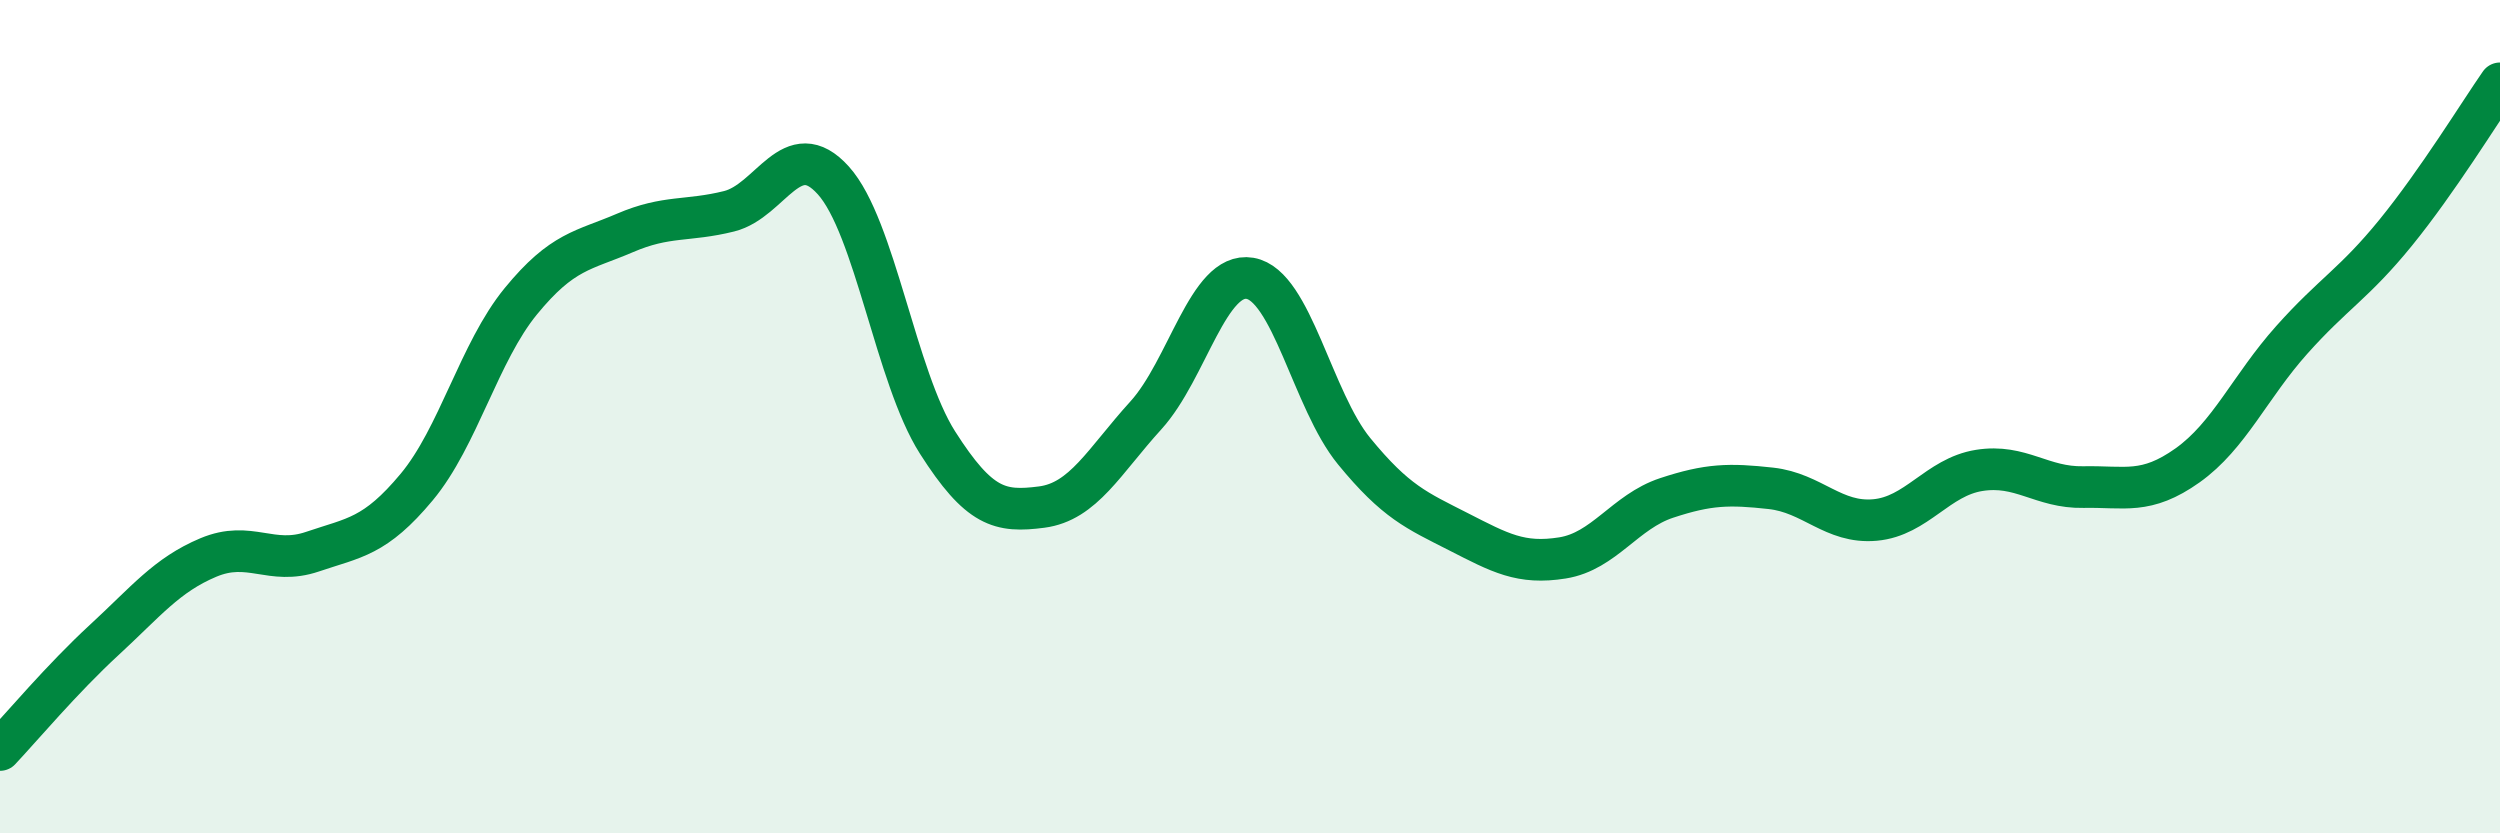 
    <svg width="60" height="20" viewBox="0 0 60 20" xmlns="http://www.w3.org/2000/svg">
      <path
        d="M 0,18 C 0.5,17.47 1.5,16.28 2.5,15.36 C 3.5,14.44 4,13.8 5,13.38 C 6,12.96 6.5,13.58 7.5,13.24 C 8.5,12.9 9,12.89 10,11.69 C 11,10.49 11.5,8.45 12.5,7.23 C 13.5,6.01 14,6.02 15,5.59 C 16,5.16 16.5,5.32 17.5,5.07 C 18.5,4.82 19,3.22 20,4.33 C 21,5.44 21.5,9.05 22.5,10.62 C 23.5,12.19 24,12.3 25,12.17 C 26,12.04 26.5,11.07 27.5,9.97 C 28.5,8.87 29,6.51 30,6.68 C 31,6.85 31.5,9.61 32.5,10.83 C 33.5,12.05 34,12.25 35,12.76 C 36,13.27 36.5,13.55 37.5,13.39 C 38.5,13.23 39,12.28 40,11.95 C 41,11.62 41.5,11.61 42.5,11.72 C 43.5,11.83 44,12.57 45,12.48 C 46,12.39 46.5,11.45 47.5,11.29 C 48.5,11.13 49,11.71 50,11.69 C 51,11.67 51.5,11.88 52.5,11.17 C 53.5,10.46 54,9.28 55,8.16 C 56,7.04 56.5,6.81 57.5,5.58 C 58.5,4.35 59.5,2.72 60,2L60 20L0 20Z"
        fill="#008740"
        opacity="0.1"
        stroke-linecap="round"
        stroke-linejoin="round"
      />
      <path
        d="M 0,18 C 0.5,17.47 1.5,16.28 2.5,15.36 C 3.5,14.44 4,13.8 5,13.38 C 6,12.96 6.5,13.58 7.5,13.24 C 8.5,12.9 9,12.89 10,11.69 C 11,10.49 11.5,8.45 12.5,7.23 C 13.5,6.01 14,6.02 15,5.59 C 16,5.16 16.5,5.32 17.5,5.07 C 18.5,4.82 19,3.22 20,4.33 C 21,5.44 21.5,9.05 22.5,10.62 C 23.5,12.19 24,12.3 25,12.17 C 26,12.04 26.5,11.07 27.5,9.97 C 28.5,8.87 29,6.51 30,6.68 C 31,6.85 31.5,9.61 32.5,10.83 C 33.5,12.05 34,12.25 35,12.76 C 36,13.27 36.5,13.55 37.5,13.39 C 38.5,13.23 39,12.28 40,11.95 C 41,11.62 41.5,11.61 42.5,11.72 C 43.5,11.83 44,12.57 45,12.48 C 46,12.39 46.5,11.45 47.5,11.29 C 48.5,11.13 49,11.71 50,11.69 C 51,11.67 51.5,11.88 52.5,11.17 C 53.5,10.46 54,9.28 55,8.16 C 56,7.04 56.5,6.81 57.5,5.58 C 58.5,4.35 59.5,2.72 60,2"
        stroke="#008740"
        stroke-width="1"
        fill="none"
        stroke-linecap="round"
        stroke-linejoin="round"
      />
    </svg>
  